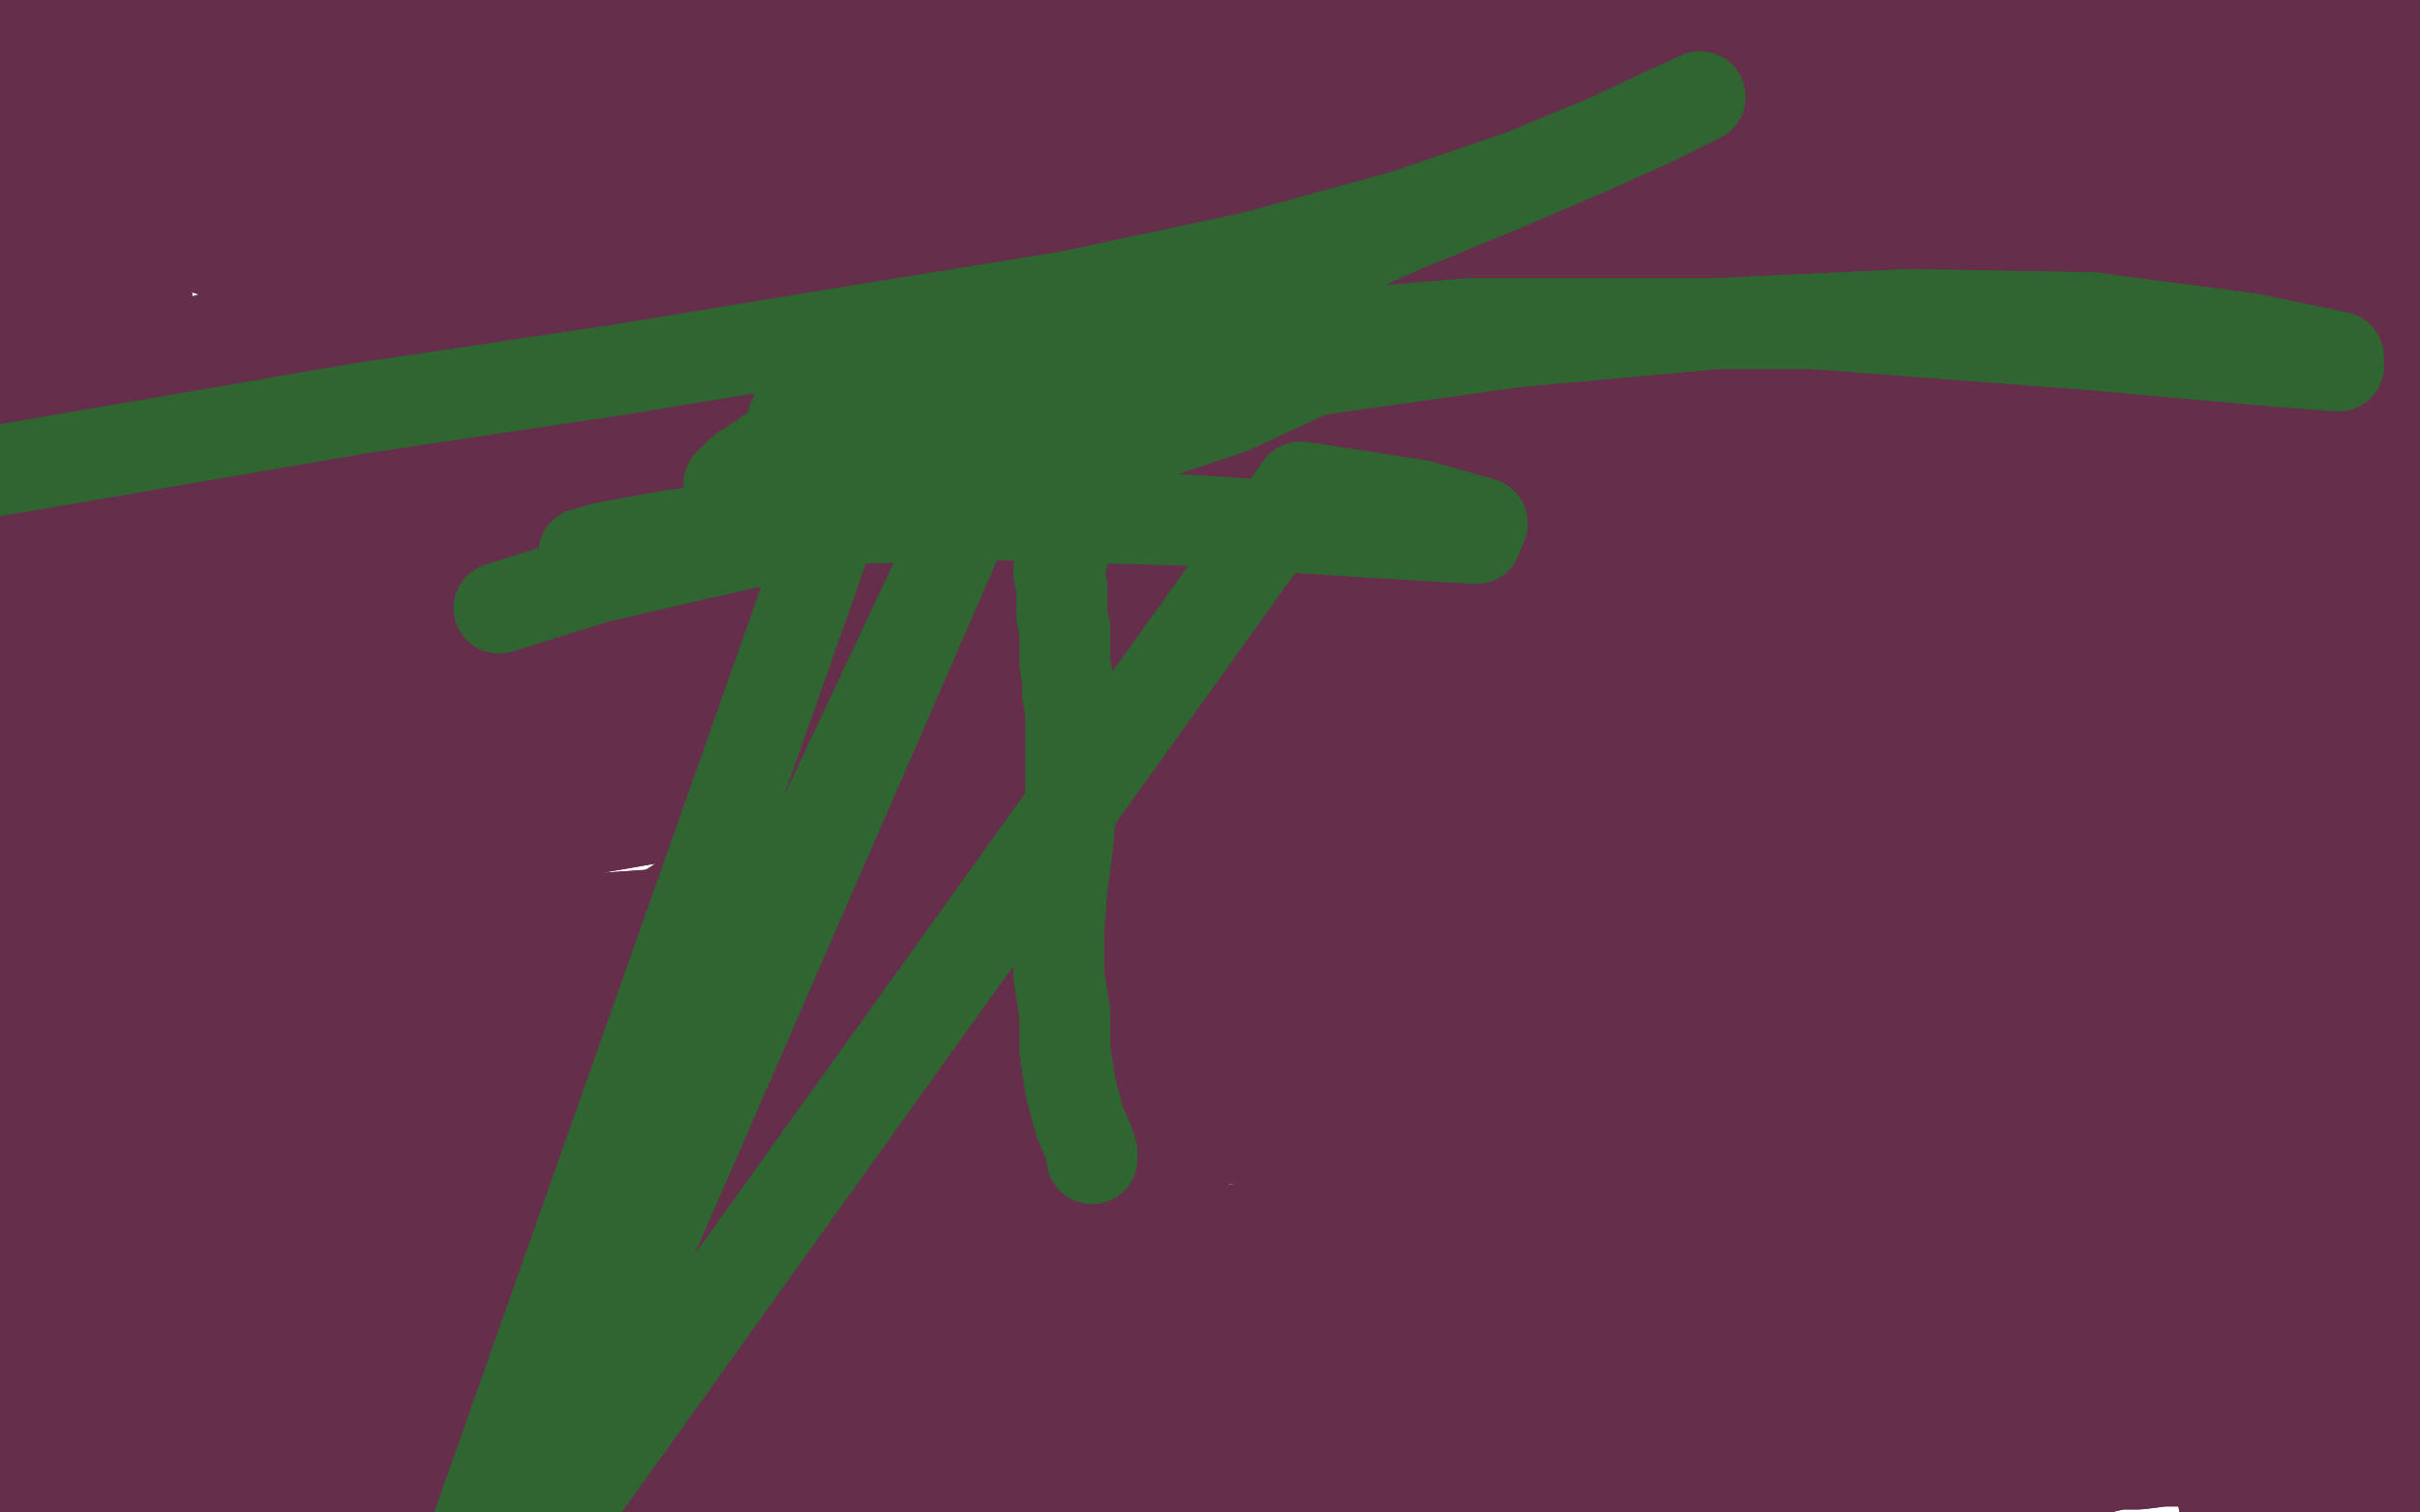 <?xml version="1.0" standalone="no"?>
<!DOCTYPE svg PUBLIC "-//W3C//DTD SVG 1.1//EN"
"http://www.w3.org/Graphics/SVG/1.1/DTD/svg11.dtd">

<svg width="800" height="500" version="1.1" xmlns="http://www.w3.org/2000/svg" xmlns:xlink="http://www.w3.org/1999/xlink" style="stroke-antialiasing: false"><desc>This SVG has been created on https://colorillo.com/</desc><rect x='0' y='0' width='800' height='500' style='fill: rgb(255,255,255); stroke-width:0' /><polyline points="89,213 89,208 89,208 89,193 89,193 89,176 89,176 88,165 88,165 87,163 87,163 85,179 85,179 83,221 81,283 81,350 81,409 81,452 81,475 78,477 74,449 70,389 68,310 68,234 70,180 70,150 70,142 69,161 65,209 62,266 62,318 65,355 68,378 72,386 73,375 72,339 68,282 60,216 54,153 49,103 46,72 44,61 43,76 42,122 40,190 43,258 49,311 55,343 62,357 65,358 63,347 54,329 41,309 25,292 8,275 -6,254 -16,230 -19,203 -18,177 -14,157 -8,146 -1,146 4,161 9,192 13,235 15,280 17,322 21,353 25,371 27,378 26,374 24,357 19,330 13,298 5,267 -2,241 -8,221 -12,208 -15,202 -15,204 -12,215 -6,236 3,264 13,297 20,333 27,367 33,392 37,407 39,411 37,400 34,366 33,308 34,238 37,170 42,114 45,77 47,61 48,67 46,101 38,156 29,223 24,289 21,348 23,394 26,421 29,432 29,424 29,390 29,338 29,280 27,230 25,191 24,169 23,161 21,169 17,197 13,241 11,292 10,342 12,388 16,421 20,441 24,450 26,451 27,449 27,442 29,425 31,398 32,370 31,349 28,338 26,336 24,342 21,362 18,391 15,423 14,450 16,468 18,476 19,478 19,474 20,459 22,432 24,399 26,370 25,350 23,339 22,336 21,338 21,351 21,375 22,404 25,433 29,457 33,473 37,481 40,484 42,481 41,468 40,440 38,405 35,372 30,346 26,331 22,325 18,329 13,344 9,370 7,404 8,437 11,466 17,487 22,499 26,504 28,504 28,500 26,490 20,474 13,454 4,436 -5,423 -13,416 -18,415 -21,417 -20,426 -17,441 -12,463 -6,484 2,501 9,513 14,519 17,520 19,519 20,512 22,494 24,465 27,432 29,403 31,381 33,369 33,366 33,370 33,388 31,417 31,450 32,479 35,500 41,512 49,515 62,504 80,473 98,427 112,375 121,329 122,294 118,273 111,265 100,273 84,301 66,346 52,398 46,445 45,481 50,502 56,508 67,499 81,470 95,424 106,370 112,319 112,282 108,262 102,260 91,280 79,319 69,364 65,405 67,435 70,455 76,464 81,466 84,463 84,453 83,431 81,391 80,341 78,292 75,256 72,238 69,241 66,269 61,323 58,388 59,448 62,495 66,525 69,539 70,539 70,522 69,488 67,446 63,403 59,370 55,347 53,338 54,338 57,349 63,372 70,399 78,427 85,451 91,466 94,472 95,472 95,461 93,435 90,398 86,359 83,323 82,295 82,279 83,274 86,285 89,315 92,358 94,405 99,447 105,479 111,498 117,504 120,497 122,469 124,424 128,366 130,306 129,252 125,212 120,188 115,180 109,193 105,230 101,285 100,347 104,403 110,449 117,479 125,493 130,491 134,466 139,412 145,338 150,258 154,189 155,141 154,114 151,109 145,129 135,177 128,242 125,310 128,371 137,414 148,437 155,440 162,418 170,364 180,289 189,211 193,147 190,101 183,77 171,79 149,117 117,196 87,299 71,400 66,481 67,537 72,567 78,572 88,543 104,480 124,399 143,322 156,264 162,226 162,210 158,216 145,255 126,321 109,398 100,466 99,517 104,546 109,554 116,542 124,509 130,467 131,425 128,392 122,374 115,372 108,390 98,435 90,497 85,551 83,584 85,605 90,615 101,606 114,584 123,542 126,481 125,412 124,345 121,290 117,253 112,238 108,242 105,267 102,312 101,366 104,423 110,476 121,518 134,545 146,556 158,548 178,514 215,442 239,396" style="fill: none; stroke: #652f4b; stroke-width: 30; stroke-linejoin: round; stroke-linecap: round; stroke-antialiasing: false; stroke-antialias: 0; opacity: 1.0"/>
<polyline points="195,370 250,360 250,360 372,340 372,340 479,323 479,323 527,314 527,314 525,307 525,307 472,298 472,298 339,294 339,294 178,305 44,332 -43,353 -50,361 -50,360 -50,345 43,309 199,264 340,229 421,211 456,204 471,202 445,204 366,215" style="fill: none; stroke: #652f4b; stroke-width: 30; stroke-linejoin: round; stroke-linecap: round; stroke-antialiasing: false; stroke-antialias: 0; opacity: 1.0"/>
<polyline points="132,285 270,261 432,234 564,211 653,200 700,197 724,196 718,197" style="fill: none; stroke: #652f4b; stroke-width: 30; stroke-linejoin: round; stroke-linecap: round; stroke-antialiasing: false; stroke-antialias: 0; opacity: 1.0"/>
<polyline points="366,215 265,232 177,254 115,276 77,292 60,300 71,298 132,285" style="fill: none; stroke: #652f4b; stroke-width: 30; stroke-linejoin: round; stroke-linecap: round; stroke-antialiasing: false; stroke-antialias: 0; opacity: 1.0"/>
<polyline points="718,197 655,198 535,199 387,206 271,218 207,228 168,236 149,240 150,239 177,233 232,220 297,202 352,180 390,159 412,139" style="fill: none; stroke: #652f4b; stroke-width: 30; stroke-linejoin: round; stroke-linecap: round; stroke-antialiasing: false; stroke-antialias: 0; opacity: 1.0"/>
<polyline points="84,131 17,156 -32,181 -50,200 -50,212 -50,214 3,202 144,169" style="fill: none; stroke: #652f4b; stroke-width: 30; stroke-linejoin: round; stroke-linecap: round; stroke-antialiasing: false; stroke-antialias: 0; opacity: 1.0"/>
<polyline points="412,139 420,122 412,107 385,96 335,91 259,96 169,110 84,131" style="fill: none; stroke: #652f4b; stroke-width: 30; stroke-linejoin: round; stroke-linecap: round; stroke-antialiasing: false; stroke-antialias: 0; opacity: 1.0"/>
<polyline points="144,169 315,132 450,104 537,88 577,83 593,84 572,91 486,102 342,115 201,132 109,149 57,160 25,167 9,168 13,163 52,153 155,140 298,130 406,126 473,126 524,129 549,132 554,135 530,137 480,134 402,123 303,109 220,101 169,100 141,101 129,102 131,102 162,105 237,117 329,132 398,144 443,152 469,157 480,158 474,156 446,149 385,134 291,115 191,104 124,105 88,109 70,112 69,112 87,113 137,116" style="fill: none; stroke: #652f4b; stroke-width: 30; stroke-linejoin: round; stroke-linecap: round; stroke-antialiasing: false; stroke-antialias: 0; opacity: 1.0"/>
<polyline points="331,101 271,98 205,99 149,105 109,113 85,122 76,129 78,135 87,144 98,152 108,157 110,161 106,162 94,164 74,165" style="fill: none; stroke: #652f4b; stroke-width: 30; stroke-linejoin: round; stroke-linecap: round; stroke-antialiasing: false; stroke-antialias: 0; opacity: 1.0"/>
<polyline points="137,116 215,119 288,119 335,117 363,112 373,108 366,105 331,101" style="fill: none; stroke: #652f4b; stroke-width: 30; stroke-linejoin: round; stroke-linecap: round; stroke-antialiasing: false; stroke-antialias: 0; opacity: 1.0"/>
<polyline points="74,165 44,163 11,161 -15,161 -32,163 -38,163 -37,162 -27,158 -7,154 20,149 48,146 67,144 76,142 76,141 72,140 65,139 58,138 52,137 47,137 44,137 43,138 42,139 43,140 45,141 47,144 50,147 51,151 51,154 51,156 50,157 49,159 48,160 47,161 46,161 46,162 46,163 44,163 44,164 42,165 41,165 40,166 39,167 37,168 37,169 36,171 36,172 35,173 33,176 31,178 27,183" style="fill: none; stroke: #652f4b; stroke-width: 30; stroke-linejoin: round; stroke-linecap: round; stroke-antialiasing: false; stroke-antialias: 0; opacity: 1.0"/>
<polyline points="195,370 250,360 250,360 372,340 372,340 479,323 479,323 527,314 527,314 525,307 525,307 472,298 472,298 339,294 178,305 44,332 -43,353 -50,361 -50,360 -50,345 43,309 199,264 340,229 421,211 456,204 471,202 445,204 366,215 265,232 177,254 115,276 77,292 60,300 71,298 132,285 270,261 432,234 564,211 653,200 700,197 724,196 718,197 655,198 535,199 387,206 271,218 207,228 168,236 149,240 150,239 177,233 232,220 297,202 352,180 390,159 412,139 420,122 412,107 385,96 335,91 259,96 169,110 84,131 17,156 -32,181 -50,200 -50,212 -50,214 3,202 144,169 315,132 450,104 537,88 577,83 593,84 572,91 486,102 342,115 201,132 109,149 57,160 25,167 9,168 13,163 52,153 155,140 298,130 406,126 473,126 524,129 549,132 554,135 530,137 480,134 402,123 303,109 220,101 169,100 141,101 129,102 131,102 162,105 237,117 329,132 398,144 443,152 469,157 480,158 474,156 446,149 385,134 291,115 191,104 124,105 88,109 70,112 69,112 87,113 137,116 215,119 288,119 335,117 363,112 373,108 366,105 331,101 271,98 205,99 149,105 109,113 85,122 76,129 78,135 87,144 98,152 108,157 110,161 106,162 94,164 74,165 44,163 11,161 -15,161 -32,163 -38,163 -37,162 -27,158 -7,154 20,149 48,146 67,144 76,142 76,141 72,140 65,139 58,138 52,137 47,137 44,137 43,138 42,139 43,140 45,141 47,144 50,147 51,151 51,154 51,156 50,157 49,159 48,160 47,161 46,161 46,162 46,163 44,163 44,164 42,165 41,165 40,166 39,167 37,168 37,169 36,171 36,172 35,173 33,176 31,178 27,183 24,186" style="fill: none; stroke: #652f4b; stroke-width: 30; stroke-linejoin: round; stroke-linecap: round; stroke-antialiasing: false; stroke-antialias: 0; opacity: 1.0"/>
<polyline points="13,121 13,120 13,120 14,118 14,118 17,112 17,112 20,102 20,102 25,90 25,90 31,78 31,78 36,66 36,66 40,53 44,45 46,40 45,38 42,40 37,49 29,63 21,81 13,100 7,117 4,132 3,144 6,150 11,154 14,154 18,148 24,136 28,118 32,96 35,74 36,53 35,35 33,22 29,14 23,11 14,18 5,33 -4,54 -8,77 -10,98 -8,118 -2,135 6,148 16,156 26,159 35,156 43,150 50,141 52,130 52,117 49,101 44,85 39,68 33,53 29,40 24,29 22,22 20,15 20,9 20,5 22,3 22,4 24,9 25,16 23,29 19,43 14,55 12,60 11,59 14,51 22,37 29,22 34,10" style="fill: none; stroke: #652f4b; stroke-width: 30; stroke-linejoin: round; stroke-linecap: round; stroke-antialiasing: false; stroke-antialias: 0; opacity: 1.0"/>
<polyline points="34,10 36,1 36,-5 35,-7 31,-5 24,5 17,22 15,38 18,48 22,51 26,49 31,42 37,29 40,16 40,6 38,-1 35,-3 31,0 24,8 16,21 7,36 1,48 0,53 1,53 7,45 15,28 24,9 29,-5 31,-13 31,-16 29,-15 23,-11 16,-4 10,3 6,10 4,15 4,17 6,15 9,9 13,2 16,-3 16,-6 16,-6 14,-4 11,0 7,5 4,11 2,16 2,19 4,20 8,18 15,10 22,3 27,-1 27,-3 27,-3 24,-1" style="fill: none; stroke: #652f4b; stroke-width: 30; stroke-linejoin: round; stroke-linecap: round; stroke-antialiasing: false; stroke-antialias: 0; opacity: 1.0"/>
<polyline points="13,121 13,120 13,120 14,118 14,118 17,112 17,112 20,102 20,102 25,90 25,90 31,78 31,78 36,66 40,53 44,45 46,40 45,38 42,40 37,49 29,63 21,81 13,100 7,117 4,132 3,144 6,150 11,154 14,154 18,148 24,136 28,118 32,96 35,74 36,53 35,35 33,22 29,14 23,11 14,18 5,33 -4,54 -8,77 -10,98 -8,118 -2,135 6,148 16,156 26,159 35,156 43,150 50,141 52,130 52,117 49,101 44,85 39,68 33,53 29,40 24,29 22,22 20,15 20,9 20,5 22,3 22,4 24,9 25,16 23,29 19,43 14,55 12,60 11,59 14,51 22,37 29,22 34,10 36,1 36,-5 35,-7 31,-5 24,5 17,22 15,38 18,48 22,51 26,49 31,42 37,29 40,16 40,6 38,-1 35,-3 31,0 24,8 16,21 7,36 1,48 0,53 1,53 7,45 15,28 24,9 29,-5 31,-13 31,-16 29,-15 23,-11 16,-4 10,3 6,10 4,15 4,17 6,15 9,9 13,2 16,-3 16,-6 16,-6 14,-4 11,0 7,5 4,11 2,16 2,19 4,20 8,18 15,10 22,3 27,-1 27,-3 27,-3 24,-1 19,5 12,15 5,28 -1,40 -3,50 -1,54 0,55" style="fill: none; stroke: #652f4b; stroke-width: 30; stroke-linejoin: round; stroke-linecap: round; stroke-antialiasing: false; stroke-antialias: 0; opacity: 1.0"/>
<polyline points="567,-34 512,-46 512,-46 443,105 443,105" style="fill: none; stroke: #652f4b; stroke-width: 30; stroke-linejoin: round; stroke-linecap: round; stroke-antialiasing: false; stroke-antialias: 0; opacity: 1.0"/>
<polyline points="230,100 239,98 239,98 266,94 266,94 315,90 315,90 386,83 386,83 463,76 463,76 532,68 532,68 589,57 589,57" style="fill: none; stroke: #652f4b; stroke-width: 30; stroke-linejoin: round; stroke-linecap: round; stroke-antialiasing: false; stroke-antialias: 0; opacity: 1.0"/>
<polyline points="567,-34 512,-46 512,-46 443,105 452,-50 401,104 397,-49 354,105 372,-44 331,108" style="fill: none; stroke: #652f4b; stroke-width: 30; stroke-linejoin: round; stroke-linecap: round; stroke-antialiasing: false; stroke-antialias: 0; opacity: 1.0"/>
<circle cx="325.5" cy="188.5" r="15" style="fill: #652f4b; stroke-antialiasing: false; stroke-antialias: 0; opacity: 1.0"/>
<polyline points="578,245 601,242 601,242 615,243 615,243 622,246 622,246 620,247 620,247 614,241 614,241 609,236 609,236" style="fill: none; stroke: #652f4b; stroke-width: 30; stroke-linejoin: round; stroke-linecap: round; stroke-antialiasing: false; stroke-antialias: 0; opacity: 1.0"/>
<polyline points="717,238 713,237 713,237 700,241 700,241 691,247 691,247" style="fill: none; stroke: #652f4b; stroke-width: 30; stroke-linejoin: round; stroke-linecap: round; stroke-antialiasing: false; stroke-antialias: 0; opacity: 1.0"/>
<polyline points="682,321 685,312 685,312 689,295 689,295 691,284 691,284 691,280 691,280" style="fill: none; stroke: #652f4b; stroke-width: 30; stroke-linejoin: round; stroke-linecap: round; stroke-antialiasing: false; stroke-antialias: 0; opacity: 1.0"/>
<polyline points="649,384 643,374 643,374 624,355 624,355 602,338 602,338 593,331 593,331" style="fill: none; stroke: #652f4b; stroke-width: 30; stroke-linejoin: round; stroke-linecap: round; stroke-antialiasing: false; stroke-antialias: 0; opacity: 1.0"/>
<polyline points="625,366 625,364 625,364 627,362 627,362 627,368 627,368 627,376 627,376" style="fill: none; stroke: #652f4b; stroke-width: 30; stroke-linejoin: round; stroke-linecap: round; stroke-antialiasing: false; stroke-antialias: 0; opacity: 1.0"/>
<polyline points="588,381 600,381 600,381 625,381 625,381 645,381 645,381 649,386 649,386 645,391 645,391" style="fill: none; stroke: #652f4b; stroke-width: 30; stroke-linejoin: round; stroke-linecap: round; stroke-antialiasing: false; stroke-antialias: 0; opacity: 1.0"/>
<circle cx="618.5" cy="404.5" r="15" style="fill: #652f4b; stroke-antialiasing: false; stroke-antialias: 0; opacity: 1.0"/>
<polyline points="477,560 470,552 470,552 712,463 712,463 708,466 708,466 704,468 704,468" style="fill: none; stroke: #652f4b; stroke-width: 30; stroke-linejoin: round; stroke-linecap: round; stroke-antialiasing: false; stroke-antialias: 0; opacity: 1.0"/>
<polyline points="475,496 473,493 473,493 709,404 709,404 471,491 471,491 710,404 710,404 450,553 450,553" style="fill: none; stroke: #652f4b; stroke-width: 30; stroke-linejoin: round; stroke-linecap: round; stroke-antialiasing: false; stroke-antialias: 0; opacity: 1.0"/>
<polyline points="98,11 113,12 126,15 137,18 145,22 151,23 153,25 154,25" style="fill: none; stroke: #652f4b; stroke-width: 30; stroke-linejoin: round; stroke-linecap: round; stroke-antialiasing: false; stroke-antialias: 0; opacity: 1.0"/>
<polyline points="46,18 47,18 47,18 48,16 48,16 53,13 53,13 61,10 61,10 72,9 72,9 85,10 85,10 98,11 98,11" style="fill: none; stroke: #652f4b; stroke-width: 30; stroke-linejoin: round; stroke-linecap: round; stroke-antialiasing: false; stroke-antialias: 0; opacity: 1.0"/>
<polyline points="154,25 152,24 147,23 138,21 126,20 112,18 98,16 85,14" style="fill: none; stroke: #652f4b; stroke-width: 30; stroke-linejoin: round; stroke-linecap: round; stroke-antialiasing: false; stroke-antialias: 0; opacity: 1.0"/>
<polyline points="96,29 114,33 132,35 150,35 167,35 182,34 194,32 203,30 209,27 213,24 214,23 214,22 214,22 209,22 200,22" style="fill: none; stroke: #652f4b; stroke-width: 30; stroke-linejoin: round; stroke-linecap: round; stroke-antialiasing: false; stroke-antialias: 0; opacity: 1.0"/>
<polyline points="85,14 76,12 69,13 66,14 67,16 72,20 82,25 96,29" style="fill: none; stroke: #652f4b; stroke-width: 30; stroke-linejoin: round; stroke-linecap: round; stroke-antialiasing: false; stroke-antialias: 0; opacity: 1.0"/>
<polyline points="200,22 188,22 167,23 159,23 144,23 130,23 119,23 109,24 103,25 98,26 96,27 99,27 106,25 119,24 135,22 156,21 181,20 209,20 236,20 259,22 277,22 288,22 296,20 299,18 299,17 300,17 299,16 297,16 290,16 277,16 261,17 244,20 227,22 212,25 201,27 193,29 186,31 178,33 171,35 165,36 162,37 160,36 160,35 163,34 171,31 190,25 212,20" style="fill: none; stroke: #652f4b; stroke-width: 30; stroke-linejoin: round; stroke-linecap: round; stroke-antialiasing: false; stroke-antialias: 0; opacity: 1.0"/>
<polyline points="212,20 234,15 257,12 277,10 295,10 311,10 322,9 329,8 331,7 332,5 330,5 325,5 315,5 298,6 277,5 254,4 232,4 216,5 202,7 191,10 185,14 181,18 178,21 177,22 179,22 184,20 193,16 209,12 230,9 253,5 274,3 293,1 309,0 322,-1 331,-3 337,-4 341,-4 342,-4 340,-4 334,-3 321,-1 302,3 278,7 251,11 225,14 202,17 180,20 162,23 147,25 132,29 118,33 105,36 95,37" style="fill: none; stroke: #652f4b; stroke-width: 30; stroke-linejoin: round; stroke-linecap: round; stroke-antialiasing: false; stroke-antialias: 0; opacity: 1.0"/>
<polyline points="285,23 292,21 294,20 294,18 292,18 286,18 272,17 251,16" style="fill: none; stroke: #652f4b; stroke-width: 30; stroke-linejoin: round; stroke-linecap: round; stroke-antialiasing: false; stroke-antialias: 0; opacity: 1.0"/>
<polyline points="132,31 158,31 184,31 210,31 236,29 257,28 273,26 285,23" style="fill: none; stroke: #652f4b; stroke-width: 30; stroke-linejoin: round; stroke-linecap: round; stroke-antialiasing: false; stroke-antialias: 0; opacity: 1.0"/>
<polyline points="95,37 88,38 84,38 83,37 85,36 94,33 111,31 132,31" style="fill: none; stroke: #652f4b; stroke-width: 30; stroke-linejoin: round; stroke-linecap: round; stroke-antialiasing: false; stroke-antialias: 0; opacity: 1.0"/>
<polyline points="251,16 230,14 209,13 190,12 175,12 162,13 150,14 142,15 135,16 132,16 129,15 128,15 129,14 132,13 140,12 153,12 170,12 187,15 202,17 212,19 219,20 221,20 221,19 220,19 216,18 206,16 191,15 173,13" style="fill: none; stroke: #652f4b; stroke-width: 30; stroke-linejoin: round; stroke-linecap: round; stroke-antialiasing: false; stroke-antialias: 0; opacity: 1.0"/>
<polyline points="173,13 153,10 136,9 122,9 111,9 106,9 104,10 104,10 105,11 111,12 124,16 141,19 157,22 169,24 178,26 181,27 175,27 157,26 131,25 102,23 76,22 59,22 49,23 44,26 44,29 50,37 65,46 86,55 110,63 134,68 156,72 174,74 186,74 191,72 189,68 176,59 151,50 114,38 71,29 31,22 1,18 -17,18 -24,22 -17,30 4,44 35,60 72,76 111,90 149,104 180,115 202,121 214,122 217,117 211,105 194,89 168,70 137,51 107,37 80,27 61,23 50,25 46,32 50,47 65,68 89,91 116,116 144,140 170,162 190,180 203,193 206,200 201,198 186,187 167,173 148,157 130,144 117,135 108,132 102,133 98,134 96,135 94,136 93,135 92,134 91,131 89,127 88,123 87,119 87,115 88,111 89,108 91,105 95,105 110,108 136,118 168,135 202,156 232,176 255,193 268,203 273,206 267,198 247,177 214,148 176,118 141,92 113,75 93,67 81,68 78,78 85,100 105,128 134,157 167,184 197,204 219,215 231,219 232,211 221,191 197,162 162,128 119,96 76,70 41,53 18,48 7,50 11,64 27,88 53,115 80,139 102,156 118,163 127,164 130,157 128,143 121,124 108,106 91,92 70,83 50,77 33,76 22,77 16,80 14,85 16,94 29,111 55,131" style="fill: none; stroke: #652f4b; stroke-width: 30; stroke-linejoin: round; stroke-linecap: round; stroke-antialiasing: false; stroke-antialias: 0; opacity: 1.0"/>
<polyline points="55,131 90,152 127,171 160,187 181,193 190,191 186,175 166,146" style="fill: none; stroke: #652f4b; stroke-width: 30; stroke-linejoin: round; stroke-linecap: round; stroke-antialiasing: false; stroke-antialias: 0; opacity: 1.0"/>
<polyline points="16,38 -9,29 -9,29 170,429 170,429 -18,27 -18,27 169,430 169,430" style="fill: none; stroke: #652f4b; stroke-width: 30; stroke-linejoin: round; stroke-linecap: round; stroke-antialiasing: false; stroke-antialias: 0; opacity: 1.0"/>
<polyline points="175,49 176,49 176,49 177,49 177,49 179,48 179,48 182,48 182,48 186,46 186,46 190,44 190,44 193,42 193,42 199,39 206,38 218,39 236,42 254,46 272,50 290,52 305,53 316,53 325,52 330,50 334,46 337,42 338,38 338,36 337,35 329,36 309,38 279,42 246,47 217,51 197,55 186,59 182,61 189,62 204,61 226,57 247,55 266,52 281,50 294,47 307,44 317,40 324,38 329,36 330,35 316,36 295,37 268,38 242,40" style="fill: none; stroke: #652f4b; stroke-width: 30; stroke-linejoin: round; stroke-linecap: round; stroke-antialiasing: false; stroke-antialias: 0; opacity: 1.0"/>
<polyline points="242,40 219,41 204,42 197,42 201,44 217,46 244,48 271,48 293,50 305,50 311,51 298,53 271,56 237,59 205,62 183,65 173,69 176,74 196,79 229,84 266,87 299,89 322,90 335,89 340,86 337,83 323,79 298,73 266,68 232,65 202,63 182,63 172,64 175,65 195,66 227,68 260,70 290,73 312,72 327,67 334,61 336,55 335,52 328,50 316,47 301,46 290,47 283,50 283,53 288,56 299,56 314,53 329,49 339,44 344,39 347,35 348,31 348,29 347,28 346,27 344,27 342,26 341,26 340,25 339,25 338,25 339,25 344,25 353,25 363,25 372,25 377,25 379,25 378,26 368,27 352,29 331,33 312,38 298,45 291,53 293,65 305,79 326,93 350,106 370,118 383,125 391,128 393,128 391,125 384,117 372,107 357,98 342,90 329,85 319,81 314,80 313,80 318,83 331,88 348,93 365,99 380,103 391,105 399,106 403,106 405,104 406,100 406,94 408,85 411,74 412,70 414,62 414,60 411,60 404,64 389,70 370,73 353,73 337,70 324,67 314,64 310,62 314,61 329,60 350,61 373,63 394,66 410,68 421,69 427,68 430,66 427,64 415,60 394,56 368,52 342,48 320,46 304,46 297,48 298,51 310,57 332,61 359,64 383,66 399,70 406,74" style="fill: none; stroke: #652f4b; stroke-width: 30; stroke-linejoin: round; stroke-linecap: round; stroke-antialiasing: false; stroke-antialias: 0; opacity: 1.0"/>
<polyline points="406,74 407,76 399,77 380,81 353,87 324,93 298,102 278,111 266,122 264,135 273,148 293,161 318,171 342,178 358,183 366,185 369,185 365,184 351,181 331,178 307,176 286,175 270,176 262,179 264,184 277,188 300,193 322,195 339,197 350,197 354,195 348,194 329,191 301,189 272,185 247,183 232,180 228,180 238,178 266,174 303,171 337,168 361,165 376,164 383,161 383,159 373,157 352,157 323,157 296,160 276,164 267,169 270,176 285,185 307,193 335,195 364,191 387,183 403,172 411,163 413,157 412,154 407,154 393,156 362,163 324,173 288,182 260,187 245,190 238,191 244,189 269,185 308,180 353,176 393,176 421,177 435,180 433,184 416,193 390,204 364,213 344,217 333,219 329,220 332,219 346,215 375,206 414,197 452,193 483,193 504,193 516,193 519,195 510,198 488,204 461,210 439,215 426,217 421,217 429,213 456,205 500,195 543,189 571,188 585,189 590,191 584,196 570,204 551,213 532,221 517,224 510,226 512,225 525,219 548,210 581,198 614,188 638,181 650,175 654,171 648,169 627,168 595,169 555,174 516,179 484,184 461,187 450,189 447,191 454,188 477,179 509,167 535,159 550,157 556,158 555,160 546,162 525,164 496,165 463,167 417,174 408,176 397,180 401,185 421,188 454,188 495,185 529,180 549,177 558,175 560,174 553,176 527,178 488,183 449,188 419,193 401,198 394,203 398,206 415,204 453,195 501,184 540,177 564,172 576,169 581,166 583,163 577,161 554,158 517,154 473,150 434,150 407,154 394,158 396,167 415,176 448,183 496,184 543,182 577,180 599,175 610,167" style="fill: none; stroke: #652f4b; stroke-width: 30; stroke-linejoin: round; stroke-linecap: round; stroke-antialiasing: false; stroke-antialias: 0; opacity: 1.0"/>
<polyline points="610,167 611,152 601,133 580,110 545,85 504,60 466,38 436,22 419,13 413,10 423,13 450,21 487,35 527,53 566,74 601,94 627,109 644,119 650,122 642,116 620,102 588,83 550,64 509,46 471,33 439,23 418,18 406,16 402,18" style="fill: none; stroke: #652f4b; stroke-width: 30; stroke-linejoin: round; stroke-linecap: round; stroke-antialiasing: false; stroke-antialias: 0; opacity: 1.0"/>
<polyline points="402,18 408,21 427,26 456,33 489,40 524,46 556,50 584,51 607,51 622,48 632,44 639,42 644,40 646,40 647,40 647,40 647,41 647,42 646,44 638,43 624,39 606,33 584,25 562,16 538,10 512,5 487,4 463,5 441,7 420,9 400,11 384,12 372,13 365,14 360,16 358,18 359,18 363,18 371,20 384,21 398,22 411,21 425,19 440,17 456,15 472,14 489,12 506,10 525,9 545,7 567,6 588,5 609,5 628,5 644,5 659,5 670,5 679,7 685,7 689,7 689,7 689,8 687,9 682,10 670,14 652,18 630,21 607,23 584,24 560,25 538,26 516,27 495,28 475,30 458,32 447,34 439,36 437,37 436,38 437,38 441,37 450,36 463,35 479,35 496,35 512,35 529,34 547,33 566,33 585,32 605,31 624,30 640,29 654,28 668,27 681,26 691,25 698,25 704,25 707,24 708,24 707,24 701,25 685,31 662,40 638,46 616,50 596,53 578,55 561,57 543,59 523,62 504,64 486,65 471,66 461,66 454,66 450,67 448,67 452,68 463,68 482,69 505,68 529,67 554,64 578,60 599,56 621,51 642,47 662,43 679,40 694,37 706,35 716,31 724,28 729,25 733,22 737,20 742,17 747,14 753,12 758,12 760,12 761,12 761,13 759,16 752,20 743,23 733,23 724,23 717,21 711,19 708,16 712,12 725,7 740,2 751,0 758,-1 760,0 761,1 760,2 756,4 747,7 733,9 722,10 715,11 712,12 716,14 729,16 746,17 763,16 776,14 786,12 790,9 791,7 785,5 765,5 735,5 703,7 678,11 664,17 660,23 668,27 691,31 726,32 760,30 783,27 796,24 802,21 804,18 802,17 789,16 765,15 737,15 712,15 692,16" style="fill: none; stroke: #652f4b; stroke-width: 30; stroke-linejoin: round; stroke-linecap: round; stroke-antialiasing: false; stroke-antialias: 0; opacity: 1.0"/>
<polyline points="175,49 176,49 176,49 177,49 177,49 179,48 179,48 182,48 182,48 186,46 186,46 190,44 190,44 193,42 199,39 206,38 218,39 236,42 254,46 272,50 290,52 305,53 316,53 325,52 330,50 334,46 337,42 338,38 338,36 337,35 329,36 309,38 279,42 246,47 217,51 197,55 186,59 182,61 189,62 204,61 226,57 247,55 266,52 281,50 294,47 307,44 317,40 324,38 329,36 330,35 316,36 295,37 268,38 242,40 219,41 204,42 197,42 201,44 217,46 244,48 271,48 293,50 305,50 311,51 298,53 271,56 237,59 205,62 183,65 173,69 176,74 196,79 229,84 266,87 299,89 322,90 335,89 340,86 337,83 323,79 298,73 266,68 232,65 202,63 182,63 172,64 175,65 195,66 227,68 260,70 290,73 312,72 327,67 334,61 336,55 335,52 328,50 316,47 301,46 290,47 283,50 283,53 288,56 299,56 314,53 329,49 339,44 344,39 347,35 348,31 348,29 347,28 346,27 344,27 342,26 341,26 340,25 339,25 338,25 339,25 344,25 353,25 363,25 372,25 377,25 379,25 378,26 368,27 352,29 331,33 312,38 298,45 291,53 293,65 305,79 326,93 350,106 370,118 383,125 391,128 393,128 391,125 384,117 372,107 357,98 342,90 329,85 319,81 314,80 313,80 318,83 331,88 348,93 365,99 380,103 391,105 399,106 403,106 405,104 406,100 406,94 408,85 411,74 412,70 414,62 414,60 411,60 404,64 389,70 370,73 353,73 337,70 324,67 314,64 310,62 314,61 329,60 350,61 373,63 394,66 410,68 421,69 427,68 430,66 427,64 415,60 394,56 368,52 342,48 320,46 304,46 297,48 298,51 310,57 332,61 359,64 383,66 399,70 406,74 407,76 399,77 380,81 353,87 324,93 298,102 278,111 266,122 264,135 273,148 293,161 318,171 342,178 358,183 366,185 369,185 365,184 351,181 331,178 307,176 286,175 270,176 262,179 264,184 277,188 300,193 322,195 339,197 350,197 354,195 348,194 329,191 301,189 272,185 247,183 232,180 228,180 238,178 266,174 303,171 337,168 361,165 376,164 383,161 383,159 373,157 352,157 323,157 296,160 276,164 267,169 270,176 285,185 307,193 335,195 364,191 387,183 403,172 411,163 413,157 412,154 407,154 393,156 362,163 324,173 288,182 260,187 245,190 238,191 244,189 269,185 308,180 353,176 393,176 421,177 435,180 433,184 416,193 390,204 364,213 344,217 333,219 329,220 332,219 346,215 375,206 414,197 452,193 483,193 504,193 516,193 519,195 510,198 488,204 461,210 439,215 426,217 421,217 429,213 456,205 500,195 543,189 571,188 585,189 590,191 584,196 570,204 551,213 532,221 517,224 510,226 512,225 525,219 548,210 581,198 614,188 638,181 650,175 654,171 648,169 627,168 595,169 555,174 516,179 484,184 461,187 450,189 447,191 454,188 477,179 509,167 535,159 550,157 556,158 555,160 546,162 525,164 496,165 463,167 417,174 408,176 397,180 401,185 421,188 454,188 495,185 529,180 549,177 558,175 560,174 553,176 527,178 488,183 449,188 419,193 401,198 394,203 398,206 415,204 453,195 501,184 540,177 564,172 576,169 581,166 583,163 577,161 554,158 517,154 473,150 434,150 407,154 394,158 396,167 415,176 448,183 496,184 543,182 577,180 599,175 610,167 611,152 601,133 580,110 545,85 504,60 466,38 436,22 419,13 413,10 423,13 450,21 487,35 527,53 566,74 601,94 627,109 644,119 650,122 642,116 620,102 588,83 550,64 509,46 471,33 439,23 418,18 406,16 402,18 408,21 427,26 456,33 489,40 524,46 556,50 584,51 607,51 622,48 632,44 639,42 644,40 646,40 647,40 647,40 647,41 647,42 646,44 638,43 624,39 606,33 584,25 562,16 538,10 512,5 487,4 463,5 441,7 420,9 400,11 384,12 372,13 365,14 360,16 358,18 359,18 363,18 371,20 384,21 398,22 411,21 425,19 440,17 456,15 472,14 489,12 506,10 525,9 545,7 567,6 588,5 609,5 628,5 644,5 659,5 670,5 679,7 685,7 689,7 689,7 689,8 687,9 682,10 670,14 652,18 630,21 607,23 584,24 560,25 538,26 516,27 495,28 475,30 458,32 447,34 439,36 437,37 436,38 437,38 441,37 450,36 463,35 479,35 496,35 512,35 529,34 547,33 566,33 585,32 605,31 624,30 640,29 654,28 668,27 681,26 691,25 698,25 704,25 707,24 708,24 707,24 701,25 685,31 662,40 638,46 616,50 596,53 578,55 561,57 543,59 523,62 504,64 486,65 471,66 461,66 454,66 450,67 448,67 452,68 463,68 482,69 505,68 529,67 554,64 578,60 599,56 621,51 642,47 662,43 679,40 694,37 706,35 716,31 724,28 729,25 733,22 737,20 742,17 747,14 753,12 758,12 760,12 761,12 761,13 759,16 752,20 743,23 733,23 724,23 717,21 711,19 708,16 712,12 725,7 740,2 751,0 758,-1 760,0 761,1 760,2 756,4 747,7 733,9 722,10 715,11 712,12 716,14 729,16 746,17 763,16 776,14 786,12 790,9 791,7 785,5 765,5 735,5 703,7 678,11 664,17 660,23 668,27 691,31 726,32 760,30 783,27 796,24 802,21 804,18 802,17 789,16 765,15 737,15 712,15 692,16 679,18 672,21 674,25 687,28 713,32 730,35" style="fill: none; stroke: #652f4b; stroke-width: 30; stroke-linejoin: round; stroke-linecap: round; stroke-antialiasing: false; stroke-antialias: 0; opacity: 1.0"/>
<polyline points="641,53 637,55 636,55 640,54 655,52 679,49 704,45 724,41" style="fill: none; stroke: #652f4b; stroke-width: 30; stroke-linejoin: round; stroke-linecap: round; stroke-antialiasing: false; stroke-antialias: 0; opacity: 1.0"/>
<polyline points="712,31 711,32 711,32 706,35 706,35 694,40 694,40 679,44 679,44 663,48 663,48 650,51 650,51 641,53 641,53" style="fill: none; stroke: #652f4b; stroke-width: 30; stroke-linejoin: round; stroke-linecap: round; stroke-antialiasing: false; stroke-antialias: 0; opacity: 1.0"/>
<polyline points="724,41 738,38 745,38 746,38 739,40 720,44 691,48 659,53 629,58 607,62 594,65 589,68 592,72 608,76 638,80 677,83 717,83 751,82 774,79 789,75 789,74 779,70 752,66 714,62 670,61 628,61 593,64 569,68 557,72 554,76 560,81 579,85 610,88 648,87 689,81 725,71 752,59 769,47 774,37 769,30 753,26 728,27 698,34" style="fill: none; stroke: #652f4b; stroke-width: 30; stroke-linejoin: round; stroke-linecap: round; stroke-antialiasing: false; stroke-antialias: 0; opacity: 1.0"/>
<polyline points="698,34 668,46 644,59 627,72 620,81 620,87 633,90 665,91 704,87 740,79 769,68 787,56 797,44 800,37 798,31 792,28 786,27 780,27 775,29 773,32 773,34 775,36" style="fill: none; stroke: #652f4b; stroke-width: 30; stroke-linejoin: round; stroke-linecap: round; stroke-antialiasing: false; stroke-antialias: 0; opacity: 1.0"/>
<polyline points="819,10 817,9 815,9 814,9 814,10 812,11 812,12 810,14" style="fill: none; stroke: #652f4b; stroke-width: 30; stroke-linejoin: round; stroke-linecap: round; stroke-antialiasing: false; stroke-antialias: 0; opacity: 1.0"/>
<polyline points="775,36 780,37 789,37 802,32 814,25 819,18 820,12 819,10" style="fill: none; stroke: #652f4b; stroke-width: 30; stroke-linejoin: round; stroke-linecap: round; stroke-antialiasing: false; stroke-antialias: 0; opacity: 1.0"/>
<polyline points="810,14 808,17 806,20 802,23 801,24 795,27 786,32 773,39 761,46 749,52 739,57 731,61 724,63 718,66 714,67" style="fill: none; stroke: #652f4b; stroke-width: 30; stroke-linejoin: round; stroke-linecap: round; stroke-antialiasing: false; stroke-antialias: 0; opacity: 1.0"/>
<polyline points="712,31 711,32 711,32 706,35 706,35 694,40 694,40 679,44 679,44 663,48 663,48 650,51 650,51 641,53 637,55 636,55 640,54 655,52 679,49 704,45 724,41 738,38 745,38 746,38 739,40 720,44 691,48 659,53 629,58 607,62 594,65 589,68 592,72 608,76 638,80 677,83 717,83 751,82 774,79 789,75 789,74 779,70 752,66 714,62 670,61 628,61 593,64 569,68 557,72 554,76 560,81 579,85 610,88 648,87 689,81 725,71 752,59 769,47 774,37 769,30 753,26 728,27 698,34 668,46 644,59 627,72 620,81 620,87 633,90 665,91 704,87 740,79 769,68 787,56 797,44 800,37 798,31 792,28 786,27 780,27 775,29 773,32 773,34 775,36 780,37 789,37 802,32 814,25 819,18 820,12 819,10 817,9 815,9 814,9 814,10 812,11 812,12 810,14 808,17 806,20 802,23 801,24 795,27 786,32 773,39 761,46 749,52 739,57 731,61 724,63 718,66 714,67 710,68 704,70 689,71 663,73 647,74" style="fill: none; stroke: #652f4b; stroke-width: 30; stroke-linejoin: round; stroke-linecap: round; stroke-antialiasing: false; stroke-antialias: 0; opacity: 1.0"/>
<polyline points="773,215 775,221 776,221 779,214 783,196 787,169 792,139 797,109" style="fill: none; stroke: #652f4b; stroke-width: 30; stroke-linejoin: round; stroke-linecap: round; stroke-antialiasing: false; stroke-antialias: 0; opacity: 1.0"/>
<polyline points="763,99 763,108 763,108 764,143 764,143 765,169 765,169 767,190 767,190 769,206 769,206 773,215 773,215" style="fill: none; stroke: #652f4b; stroke-width: 30; stroke-linejoin: round; stroke-linecap: round; stroke-antialiasing: false; stroke-antialias: 0; opacity: 1.0"/>
<polyline points="797,109 801,85 804,68 806,59 808,57 811,61 817,74 823,100 828,135 831,173 831,212 828,247 825,275 821,293 815,301 811,302 807,292 803,267 802,232 801,191 800,150 799,130 795,82 792,61 788,50 785,46 783,49 781,61 781,87 782,120 784,159 785,200 787,238 788,271 790,297 791,316 792,325 792,329 792,329 790,323 786,307 779,282 773,251 767,215 763,178 760,141 757,104 756,68 756,40 756,21 755,11 755,9 756,15 758,35 760,70 760,116 759,169 756,223 754,273 754,316 756,351 758,375 761,388 763,392 764,392 763,382 761,361 758,331 755,289 752,239 750,184 748,133 747,92 743,65 739,50 735,42 733,41 730,50 728,73 728,109 730,155 729,207 727,260 726,311 727,357 731,396 736,426 743,448 752,465 760,478 765,484 769,487 771,485 771,476 772,456 771,429 768,400 765,368 763,334 762,304 761,280 761,266 760,260 758,265 758,282 759,310 761,345 765,381 769,417 771,450 774,478 777,498 780,509 784,513 785,513 785,509 784,496 782,470 778,437 774,401 770,367 766,336 763,313 760,297 757,288 755,285" style="fill: none; stroke: #652f4b; stroke-width: 30; stroke-linejoin: round; stroke-linecap: round; stroke-antialiasing: false; stroke-antialias: 0; opacity: 1.0"/>
<polyline points="756,440 757,457 759,467 761,471 763,472 764,468 768,456 773,429" style="fill: none; stroke: #652f4b; stroke-width: 30; stroke-linejoin: round; stroke-linecap: round; stroke-antialiasing: false; stroke-antialias: 0; opacity: 1.0"/>
<polyline points="755,285 754,286 755,296 756,319 756,351 756,383 756,414 756,440" style="fill: none; stroke: #652f4b; stroke-width: 30; stroke-linejoin: round; stroke-linecap: round; stroke-antialiasing: false; stroke-antialias: 0; opacity: 1.0"/>
<polyline points="773,429 779,394 784,358 787,325 788,300 786,282 783,273 780,269 777,275 771,298 763,332 756,372 747,412 741,449 736,478 735,496 737,505 740,507 745,503 752,491 760,469" style="fill: none; stroke: #652f4b; stroke-width: 30; stroke-linejoin: round; stroke-linecap: round; stroke-antialiasing: false; stroke-antialias: 0; opacity: 1.0"/>
<polyline points="770,262 764,262 760,273 759,298 760,332 761,371 761,404 763,429" style="fill: none; stroke: #652f4b; stroke-width: 30; stroke-linejoin: round; stroke-linecap: round; stroke-antialiasing: false; stroke-antialias: 0; opacity: 1.0"/>
<polyline points="760,469 768,439 776,399 782,353 785,313 784,285 778,269 770,262" style="fill: none; stroke: #652f4b; stroke-width: 30; stroke-linejoin: round; stroke-linecap: round; stroke-antialiasing: false; stroke-antialias: 0; opacity: 1.0"/>
<polyline points="763,429 765,444 767,451 769,452 773,445 780,426 790,396 798,369 803,351 806,343 804,347 796,367 784,398 771,431 760,458" style="fill: none; stroke: #652f4b; stroke-width: 30; stroke-linejoin: round; stroke-linecap: round; stroke-antialiasing: false; stroke-antialias: 0; opacity: 1.0"/>
<polyline points="760,458 755,474 753,481 755,483 761,477 771,464 781,447 788,429 792,412 793,396 792,381 789,371 785,368 778,377 770,399 762,430 756,461 754,483 755,496 757,503 759,504 761,502 766,493 773,472 779,444 784,415 787,394 786,383 784,381 780,390 776,411 773,438 770,466 768,491 767,510 769,522 771,527 774,526 782,519 793,502 802,482 810,461 814,442 815,428 813,421 809,419 803,423 797,434 793,452 793,476 794,502 796,521 798,533 800,539 802,541 804,537 806,526 806,508 806,486 804,463 801,445 797,433 794,430 793,435 793,450 796,470 799,489 799,502 799,507 799,509 797,507 795,496 792,478 788,453 784,429 780,407 775,392" style="fill: none; stroke: #652f4b; stroke-width: 30; stroke-linejoin: round; stroke-linecap: round; stroke-antialiasing: false; stroke-antialias: 0; opacity: 1.0"/>
<polyline points="763,99 763,108 763,108 764,143 764,143 765,169 765,169 767,190 767,190 769,206 769,206 773,215 775,221 776,221 779,214 783,196 787,169 792,139 797,109 801,85 804,68 806,59 808,57 811,61 817,74 823,100 828,135 831,173 831,212 828,247 825,275 821,293 815,301 811,302 807,292 803,267 802,232 801,191 800,150 799,130 795,82 792,61 788,50 785,46 783,49 781,61 781,87 782,120 784,159 785,200 787,238 788,271 790,297 791,316 792,325 792,329 792,329 790,323 786,307 779,282 773,251 767,215 763,178 760,141 757,104 756,68 756,40 756,21 755,11 755,9 756,15 758,35 760,70 760,116 759,169 756,223 754,273 754,316 756,351 758,375 761,388 763,392 764,392 763,382 761,361 758,331 755,289 752,239 750,184 748,133 747,92 743,65 739,50 735,42 733,41 730,50 728,73 728,109 730,155 729,207 727,260 726,311 727,357 731,396 736,426 743,448 752,465 760,478 765,484 769,487 771,485 771,476 772,456 771,429 768,400 765,368 763,334 762,304 761,280 761,266 760,260 758,265 758,282 759,310 761,345 765,381 769,417 771,450 774,478 777,498 780,509 784,513 785,513 785,509 784,496 782,470 778,437 774,401 770,367 766,336 763,313 760,297 757,288 755,285 754,286 755,296 756,319 756,351 756,383 756,414 756,440 757,457 759,467 761,471 763,472 764,468 768,456 773,429 779,394 784,358 787,325 788,300 786,282 783,273 780,269 777,275 771,298 763,332 756,372 747,412 741,449 736,478 735,496 737,505 740,507 745,503 752,491 760,469 768,439 776,399 782,353 785,313 784,285 778,269 770,262 764,262 760,273 759,298 760,332 761,371 761,404 763,429 765,444 767,451 769,452 773,445 780,426 790,396 798,369 803,351 806,343 804,347 796,367 784,398 771,431 760,458 755,474 753,481 755,483 761,477 771,464 781,447 788,429 792,412 793,396 792,381 789,371 785,368 778,377 770,399 762,430 756,461 754,483 755,496 757,503 759,504 761,502 766,493 773,472 779,444 784,415 787,394 786,383 784,381 780,390 776,411 773,438 770,466 768,491 767,510 769,522 771,527 774,526 782,519 793,502 802,482 810,461 814,442 815,428 813,421 809,419 803,423 797,434 793,452 793,476 794,502 796,521 798,533 800,539 802,541 804,537 806,526 806,508 806,486 804,463 801,445 797,433 794,430 793,435 793,450 796,470 799,489 799,502 799,507 799,509 797,507 795,496 792,478 788,453 784,429 780,407 775,392 770,382 765,379 760,383 752,392 748,398" style="fill: none; stroke: #652f4b; stroke-width: 30; stroke-linejoin: round; stroke-linecap: round; stroke-antialiasing: false; stroke-antialias: 0; opacity: 1.0"/>
<polyline points="733,483 732,483 732,483 727,483 727,483 722,483 722,483 715,483 715,483 707,484 707,484 697,484 697,484 684,483 668,481 653,479 638,477 624,474 612,471 604,468 598,467 596,466 596,466 599,466 607,466 623,468 643,471 665,474 689,477 711,479 731,480 748,479 760,478 769,476 774,473 776,472 775,471 768,470 754,471 735,472 713,472 691,473 668,474 645,476 622,476 599,477 578,476 558,474 538,472 519,468 505,465 498,462 497,460 505,459 523,460 547,463 572,465 596,468 619,470 639,470 657,470 672,469 687,467 701,465 714,464 725,463 734,462 739,463 742,465 742,466 741,468 739,468 737,470 733,472 731,474 728,476" style="fill: none; stroke: #652f4b; stroke-width: 30; stroke-linejoin: round; stroke-linecap: round; stroke-antialiasing: false; stroke-antialias: 0; opacity: 1.0"/>
<polyline points="728,476 724,478 672,491 657,494 644,496 629,498 614,500 597,502 579,501 560,499 539,494 519,488 505,483 496,479 491,478 490,478 490,478 493,478 498,479 508,480 523,481 541,481 559,481 579,479 600,477 620,476 640,475 658,474 675,473 691,472 706,472 719,472 730,472 739,472 747,471 752,471 754,471 754,471 754,471 751,471 745,472 732,472 713,473 691,472 665,470 637,470 610,469 583,468 555,468 525,468 494,468 464,468 435,468" style="fill: none; stroke: #652f4b; stroke-width: 30; stroke-linejoin: round; stroke-linecap: round; stroke-antialiasing: false; stroke-antialias: 0; opacity: 1.0"/>
<polyline points="182,474 184,474 191,474 205,475 229,476 258,479 295,484 336,489" style="fill: none; stroke: #652f4b; stroke-width: 30; stroke-linejoin: round; stroke-linecap: round; stroke-antialiasing: false; stroke-antialias: 0; opacity: 1.0"/>
<polyline points="260,468 240,468 221,468 205,470 193,472 186,472 183,473 182,474" style="fill: none; stroke: #652f4b; stroke-width: 30; stroke-linejoin: round; stroke-linecap: round; stroke-antialiasing: false; stroke-antialias: 0; opacity: 1.0"/>
<polyline points="435,468 409,467 384,467 360,467 336,467 310,467 284,468 260,468" style="fill: none; stroke: #652f4b; stroke-width: 30; stroke-linejoin: round; stroke-linecap: round; stroke-antialiasing: false; stroke-antialias: 0; opacity: 1.0"/>
<polyline points="336,489 378,495 419,500 456,502 489,502 520,499 545,493 564,485 577,476 584,468 590,460 593,455 595,452 595,450 594,451 591,452 581,455 565,459 544,464 521,466 495,468 466,469 437,470 407,470 376,470 346,472 317,475 289,478 260,481 232,483 206,484 174,487 165,489 150,491 135,494 124,498 115,501 110,504 108,507 109,508 112,509 119,510 132,509 151,505 176,498 205,492 236,485 270,481 306,478 344,476 382,476 418,478 451,479 480,483 507,486 530,490 547,492 559,493 566,490 570,487 570,484 567,482 556,478 536,474 511,468 484,462 458,457 431,454 401,453 370,452 324,455 309,457 280,461 251,466 225,469 199,471 176,474 158,476 144,478 135,480 130,481 128,482 128,483 131,482 138,479 150,477 169,474 190,470 212,466 236,463 261,460 288,457 316,454 344,452 371,450 398,449 426,447" style="fill: none; stroke: #652f4b; stroke-width: 30; stroke-linejoin: round; stroke-linecap: round; stroke-antialiasing: false; stroke-antialias: 0; opacity: 1.0"/>
<polyline points="583,448 596,452 606,453 611,455 611,456 611,457 605,459 592,461" style="fill: none; stroke: #652f4b; stroke-width: 30; stroke-linejoin: round; stroke-linecap: round; stroke-antialiasing: false; stroke-antialias: 0; opacity: 1.0"/>
<polyline points="426,447 454,446 480,446 504,444 528,444 549,444 567,446 583,448" style="fill: none; stroke: #652f4b; stroke-width: 30; stroke-linejoin: round; stroke-linecap: round; stroke-antialiasing: false; stroke-antialias: 0; opacity: 1.0"/>
<polyline points="592,461 573,464 549,465 523,466 496,466 467,466 438,468 409,468 381,469 353,468 325,468 299,468 278,469 260,470 246,472 232,473 218,476 206,479 196,481 188,483 182,485 178,485 176,485 177,486 180,487 188,491 206,496 232,504 265,515 298,525 327,532 350,534 368,533 387,531 406,528 426,524 444,519 452,517 475,510 488,505 498,499 505,493 510,487 512,482 512,479 510,476 504,474 493,470 477,468 457,466 434,466 409,466 385,468 361,470 336,472 314,476 292,479 273,481 257,483 244,487 234,491 227,494 223,496 221,498 221,498 222,498 225,498 229,498 236,498 247,497 260,496 273,496 288,494 303,494 320,493 337,492 353,491 369,489 383,487 396,485 406,483 417,480 426,478 434,477 441,476 445,474 447,473 447,472 447,472 441,472 430,470 411,468 390,465 366,461 341,458 314,455 288,452 262,449 237,448 214,446 191,444 172,443 158,442 149,442 143,443 143,443 150,444 167,448 197,456 233,468 271,479 309,489 342,494 374,497 405,496 434,494 458,491 475,486 484,480 486,475 486,473 461,462 436,457 404,453 368,451 331,451 294,452 257,453 223,457 191,460 162,463 137,466 118,468 106,470 100,471 98,470 104,466 119,459 145,449 180,440 221,433 267,426 317,420 370,415 422,410 474,405 523,400" style="fill: none; stroke: #652f4b; stroke-width: 30; stroke-linejoin: round; stroke-linecap: round; stroke-antialiasing: false; stroke-antialias: 0; opacity: 1.0"/>
<polyline points="523,400 567,395 603,389 631,384 648,379 655,374 651,371 632,368 600,365 558,365 510,368 457,372 400,377 344,385 288,393 238,401 196,408 165,415 147,422 139,428 141,433 156,437 187,441 230,444 281,444 337,442 396,439 456,436 516,434 571,433 621,431 663,427 693,422 713,416 722,408 724,401 717,394 700,386 672,379 635,373 594,368 553,366 513,364 475,365 441,368 414,373 394,380 383,388 378,396 380,403 389,411 407,417 434,420 466,420 503,418 546,418 594,422" style="fill: none; stroke: #652f4b; stroke-width: 30; stroke-linejoin: round; stroke-linecap: round; stroke-antialiasing: false; stroke-antialias: 0; opacity: 1.0"/>
<polyline points="594,422 644,429 691,437 724,440 742,438 748,431 742,421 727,408 706,396 680,385 653,378 628,375 605,375 588,380 576,388 570,397 570,408 575,422 587,435 605,446 630,455 659,459 687,459 712,454 732,446 745,434 750,421 747,405 734,388 713,372 686,358 657,348 628,344 605,344 589,350 579,364" style="fill: none; stroke: #652f4b; stroke-width: 30; stroke-linejoin: round; stroke-linecap: round; stroke-antialiasing: false; stroke-antialias: 0; opacity: 1.0"/>
<polyline points="579,364 577,383 584,405 598,427 616,446 637,459 658,466 676,468 692,463 706,452 716,434 719,411 713,386 701,360 681,334 657,312 631,297 608,290 586,293 568,304 556,323 554,349 561,381 578,412 602,440 629,462 655,473 678,474 698,466 715,448 724,423 723,393 712,362 692,333 666,311 637,298 609,295 586,305 571,321 564,345 566,372 579,398 597,420 620,435 644,442 666,439 686,427 700,410 708,388 707,366 700,345 685,329 666,319 644,319 624,329 609,347 601,370 600,393 607,412 620,427 637,436 654,435 672,427 688,415 699,400 704,386 704,376 697,368 682,369 674,372 656,383 641,398 631,414 626,427 626,437 629,442 636,440 648,431 662,419 672,406 679,395 681,388 679,384 672,383 655,385 637,390 621,398 610,407 605,413 603,418 604,419 610,418 621,414 635,410 649,405 661,400 669,396 674,394 674,393 672,392 663,392 649,392 635,392 624,392 618,393 616,393 619,390 629,383 646,370 664,354 679,338 689,323 695,309 694,297 685,285 667,274 641,263 612,253 586,247 567,246 556,252 558,265 571,284 596,305 628,323 662,336 694,342 720,341 737,334 745,323 745,307 732,285 708,260 676,236 642,215 611,203 587,201 573,209 570,227 581,254 603,284 633,314 664,336 694,349 718,353 736,347 747,329 747,300 734,263 711,222 682,182 652,149 624,128 603,120 588,128" style="fill: none; stroke: #652f4b; stroke-width: 30; stroke-linejoin: round; stroke-linecap: round; stroke-antialiasing: false; stroke-antialias: 0; opacity: 1.0"/>
<polyline points="687,319 700,321 710,316 717,301 719,278 713,251 699,222 679,195" style="fill: none; stroke: #652f4b; stroke-width: 30; stroke-linejoin: round; stroke-linecap: round; stroke-antialiasing: false; stroke-antialias: 0; opacity: 1.0"/>
<polyline points="588,128 581,150 586,184 601,223 622,259 645,288 668,309 687,319" style="fill: none; stroke: #652f4b; stroke-width: 30; stroke-linejoin: round; stroke-linecap: round; stroke-antialiasing: false; stroke-antialias: 0; opacity: 1.0"/>
<polyline points="679,195 657,173 634,161 612,160 594,171 582,193 579,224 586,258 601,291 622,318 648,338 674,349 699,353 720,352 738,348" style="fill: none; stroke: #652f4b; stroke-width: 30; stroke-linejoin: round; stroke-linecap: round; stroke-antialiasing: false; stroke-antialias: 0; opacity: 1.0"/>
<polyline points="668,162 645,133 628,119 616,118 607,133 606,164 612,205 625,250 642,293 663,329 683,355 702,370 717,373 732,364 743,344" style="fill: none; stroke: #652f4b; stroke-width: 30; stroke-linejoin: round; stroke-linecap: round; stroke-antialiasing: false; stroke-antialias: 0; opacity: 1.0"/>
<polyline points="738,348 750,340 754,335 668,162" style="fill: none; stroke: #652f4b; stroke-width: 30; stroke-linejoin: round; stroke-linecap: round; stroke-antialiasing: false; stroke-antialias: 0; opacity: 1.0"/>
<polyline points="743,344 748,313 745,273 732,232 711,191 685,155 657,130 628,117 604,117 587,129 578,152 578,184 588,219 605,256 627,287 650,310 674,323 694,327 713,320 728,303 737,276 736,241 723,202 698,163 668,126 635,96 603,78 573,74 551,81 538,96 536,117 544,140 562,164 586,186 614,202 643,214 670,223 692,228 708,231 719,232 723,232 722,228 711,219 689,200 659,175 625,148 592,123 564,104 545,93 535,90 533,95 542,111 561,140 591,175 625,211 658,242 687,265 709,279 722,284 725,278 715,259 691,226 655,182 616,137 583,102 561,81 549,74 549,89 564,130 594,190 635,254 679,310 717,349 745,368 760,364 757,330 733,266 696,184 661,109 632,57 612,27 601,21 599,44 612,96 640,165 672,230 704,277 730,304 749,309 759,288 755,239 741,174 722,111 706,61 692,30 685,18 683,27 691,66 712,131 744,202 777,262 802,299 817,311 820,294 809,243 784,169 755,95 731,39 715,7 707,1 707,25 717,82 738,153 765,219 792,271 813,302 826,313 830,300 821,256 801,189 776,118 753,59 733,20 719,3 707,10 700,48 704,107 718,171 739,230 760,276 780,303 792,311 798,299 794,265 778,217 754,165 727,120 703,87 681,72 663,77 652,108 653,164 670,239 697,317 726,381 749,426 763,450 767,454 756,435 727,390 684,329 638,266 596,214 566,182 547,169 538,180 546,216 571,276 609,344 648,404 678,444 696,465 701,465 688,446 655,407 609,358 560,309 517,269 489,246 476,238 478,245 499,266 538,297 588,325 642,341 687,337 722,312 744,270 753,217 752,165 748,122 744,91 740,73 737,66 737,66 738,74 741,87 745,100 747,109 749,113 750,115 750,115 750,118 748,126 746,141 743,159 739,174 734,184 730,187 722,180 713,158 704,129 699,98 698,75 698,62 700,59 706,73 717,107 732,154 747,200 758,232 763,248 763,249 754,230 737,195 717,154 702,118 690,95 683,86 679,89 681,105 686,133 694,162 704,187 712,204 717,210 719,206 715,185 706,149 692,108 680,75 672,55 668,47 668,53 675,76 687,113 706,157 726,198 745,229 757,246 763,251 763,243 754,216 735,174 709,130 684,92 662,68 644,60 629,72 620,109 619,166 628,230 642,290 655,338 666,370 671,388 670,394 657,388 630,372 594,349 553,325 512,307 473,295 438,290 409,293 385,304 367,319 353,337 342,353 327,364 310,369 286,366 257,355 231,343 212,333 202,329 199,328 202,331 214,340 238,353 272,372 314,394 363,413 409,428 450,438 485,440 515,437 538,430 556,420 570,409 577,398 579,389 576,383 568,381 549,383 519,387 483,393 443,400 401,408 357,416 314,425 271,431 230,436 194,438 163,439 139,439 124,439 115,437 113,437 116,435 128,431 152,425 184,420 225,417 269,415 316,414 361,412 400,408 436,402 468,395 497,388 522,381 542,375 555,370 562,366 564,364 564,362" style="fill: none; stroke: #652f4b; stroke-width: 30; stroke-linejoin: round; stroke-linecap: round; stroke-antialiasing: false; stroke-antialias: 0; opacity: 1.0"/>
<polyline points="564,362 556,361 536,359 503,354 463,348 419,343 374,340 328,340 285,344 244,352 208,361 177,370 153,378 138,385 130,390 126,392 128,392 141,389 165,383 201,377 243,371 288,364 335,359 381,354 423,350 461,347 495,345 521,341 541,338" style="fill: none; stroke: #652f4b; stroke-width: 30; stroke-linejoin: round; stroke-linecap: round; stroke-antialiasing: false; stroke-antialias: 0; opacity: 1.0"/>
<polyline points="541,338 553,334 558,332 557,332 547,333 524,335 491,338 452,341 411,345 367,349 324,355 281,362 242,370 207,377 176,385 152,389 135,392 126,392 122,392 122,391 130,388 150,381 182,375 225,370 273,368 322,364 370,358 419,353 469,347 511,342 543,338 562,333 570,330 568,329 549,329 515,327 471,324 421,323 369,322 318,322 270,322 225,323 185,325 150,326 122,326 102,325 89,325 83,325 83,324 87,323 101,320 111,318 162,311 232,308 259,308 312,310 357,311 393,308 421,302 446,293 469,284 489,275 508,269 523,263 534,258 540,254 544,250 545,247 543,247 538,246 524,245 504,247 482,251 459,258 437,264 417,270 397,275 380,282 367,288 358,292 354,295 354,296 360,295 376,290 398,282 424,273 453,262 482,252 512,245 538,241 560,241 575,243 583,248 586,253 581,258 567,265 547,274 523,281" style="fill: none; stroke: #652f4b; stroke-width: 30; stroke-linejoin: round; stroke-linecap: round; stroke-antialiasing: false; stroke-antialias: 0; opacity: 1.0"/>
<polyline points="523,281 493,287 460,291 423,292 386,292 350,291 317,288 287,284" style="fill: none; stroke: #652f4b; stroke-width: 30; stroke-linejoin: round; stroke-linecap: round; stroke-antialiasing: false; stroke-antialias: 0; opacity: 1.0"/>
<polyline points="271,253 303,244 339,234 377,225 415,213 450,204 481,197 506,193" style="fill: none; stroke: #652f4b; stroke-width: 30; stroke-linejoin: round; stroke-linecap: round; stroke-antialiasing: false; stroke-antialias: 0; opacity: 1.0"/>
<polyline points="287,284 263,279 245,275 236,272 233,270 236,267 247,262 271,253" style="fill: none; stroke: #652f4b; stroke-width: 30; stroke-linejoin: round; stroke-linecap: round; stroke-antialiasing: false; stroke-antialias: 0; opacity: 1.0"/>
<polyline points="506,193 523,193 532,194 535,196 532,200 521,208 503,217 481,228 456,237 430,246 405,254 380,262 356,266 335,270 317,273 303,274 293,275 288,275 286,275 286,276 290,275 302,272 322,269 346,266 373,264 400,262 426,259 447,257 463,254 473,252 478,251 478,251 478,251 475,252 466,254 452,259 433,262 412,265 391,268 370,271 347,273 322,276 297,279 275,283 256,287 239,292 225,298 214,305 206,311 203,317 204,321 214,326 232,331 255,336 276,340 296,342 311,344 318,346 315,347 297,345 268,342 236,336 207,331 185,329 172,333 167,340 171,352 185,368 206,385 231,400 259,411" style="fill: none; stroke: #652f4b; stroke-width: 30; stroke-linejoin: round; stroke-linecap: round; stroke-antialiasing: false; stroke-antialias: 0; opacity: 1.0"/>
<polyline points="733,483 732,483 732,483 727,483 727,483 722,483 722,483 715,483 715,483 707,484 707,484 697,484 684,483 668,481 653,479 638,477 624,474 612,471 604,468 598,467 596,466 596,466 599,466 607,466 623,468 643,471 665,474 689,477 711,479 731,480 748,479 760,478 769,476 774,473 776,472 775,471 768,470 754,471 735,472 713,472 691,473 668,474 645,476 622,476 599,477 578,476 558,474 538,472 519,468 505,465 498,462 497,460 505,459 523,460 547,463 572,465 596,468 619,470 639,470 657,470 672,469 687,467 701,465 714,464 725,463 734,462 739,463 742,465 742,466 741,468 739,468 737,470 733,472 731,474 728,476 724,478 672,491 657,494 644,496 629,498 614,500 597,502 579,501 560,499 539,494 519,488 505,483 496,479 491,478 490,478 490,478 493,478 498,479 508,480 523,481 541,481 559,481 579,479 600,477 620,476 640,475 658,474 675,473 691,472 706,472 719,472 730,472 739,472 747,471 752,471 754,471 754,471 754,471 751,471 745,472 732,472 713,473 691,472 665,470 637,470 610,469 583,468 555,468 525,468 494,468 464,468 435,468 409,467 384,467 360,467 336,467 310,467 284,468 260,468 240,468 221,468 205,470 193,472 186,472 183,473 182,474 184,474 191,474 205,475 229,476 258,479 295,484 336,489 378,495 419,500 456,502 489,502 520,499 545,493 564,485 577,476 584,468 590,460 593,455 595,452 595,450 594,451 591,452 581,455 565,459 544,464 521,466 495,468 466,469 437,470 407,470 376,470 346,472 317,475 289,478 260,481 232,483 206,484 174,487 165,489 150,491 135,494 124,498 115,501 110,504 108,507 109,508 112,509 119,510 132,509 151,505 176,498 205,492 236,485 270,481 306,478 344,476 382,476 418,478 451,479 480,483 507,486 530,490 547,492 559,493 566,490 570,487 570,484 567,482 556,478 536,474 511,468 484,462 458,457 431,454 401,453 370,452 324,455 309,457 280,461 251,466 225,469 199,471 176,474 158,476 144,478 135,480 130,481 128,482 128,483 131,482 138,479 150,477 169,474 190,470 212,466 236,463 261,460 288,457 316,454 344,452 371,450 398,449 426,447 454,446 480,446 504,444 528,444 549,444 567,446 583,448 596,452 606,453 611,455 611,456 611,457 605,459 592,461 573,464 549,465 523,466 496,466 467,466 438,468 409,468 381,469 353,468 325,468 299,468 278,469 260,470 246,472 232,473 218,476 206,479 196,481 188,483 182,485 178,485 176,485 177,486 180,487 188,491 206,496 232,504 265,515 298,525 327,532 350,534 368,533 387,531 406,528 426,524 444,519 452,517 475,510 488,505 498,499 505,493 510,487 512,482 512,479 510,476 504,474 493,470 477,468 457,466 434,466 409,466 385,468 361,470 336,472 314,476 292,479 273,481 257,483 244,487 234,491 227,494 223,496 221,498 221,498 222,498 225,498 229,498 236,498 247,497 260,496 273,496 288,494 303,494 320,493 337,492 353,491 369,489 383,487 396,485 406,483 417,480 426,478 434,477 441,476 445,474 447,473 447,472 447,472 441,472 430,470 411,468 390,465 366,461 341,458 314,455 288,452 262,449 237,448 214,446 191,444 172,443 158,442 149,442 143,443 143,443 150,444 167,448 197,456 233,468 271,479 309,489 342,494 374,497 405,496 434,494 458,491 475,486 484,480 486,475 486,473 461,462 436,457 404,453 368,451 331,451 294,452 257,453 223,457 191,460 162,463 137,466 118,468 106,470 100,471 98,470 104,466 119,459 145,449 180,440 221,433 267,426 317,420 370,415 422,410 474,405 523,400 567,395 603,389 631,384 648,379 655,374 651,371 632,368 600,365 558,365 510,368 457,372 400,377 344,385 288,393 238,401 196,408 165,415 147,422 139,428 141,433 156,437 187,441 230,444 281,444 337,442 396,439 456,436 516,434 571,433 621,431 663,427 693,422 713,416 722,408 724,401 717,394 700,386 672,379 635,373 594,368 553,366 513,364 475,365 441,368 414,373 394,380 383,388 378,396 380,403 389,411 407,417 434,420 466,420 503,418 546,418 594,422 644,429 691,437 724,440 742,438 748,431 742,421 727,408 706,396 680,385 653,378 628,375 605,375 588,380 576,388 570,397 570,408 575,422 587,435 605,446 630,455 659,459 687,459 712,454 732,446 745,434 750,421 747,405 734,388 713,372 686,358 657,348 628,344 605,344 589,350 579,364 577,383 584,405 598,427 616,446 637,459 658,466 676,468 692,463 706,452 716,434 719,411 713,386 701,360 681,334 657,312 631,297 608,290 586,293 568,304 556,323 554,349 561,381 578,412 602,440 629,462 655,473 678,474 698,466 715,448 724,423 723,393 712,362 692,333 666,311 637,298 609,295 586,305 571,321 564,345 566,372 579,398 597,420 620,435 644,442 666,439 686,427 700,410 708,388 707,366 700,345 685,329 666,319 644,319 624,329 609,347 601,370 600,393 607,412 620,427 637,436 654,435 672,427 688,415 699,400 704,386 704,376 697,368 682,369 674,372 656,383 641,398 631,414 626,427 626,437 629,442 636,440 648,431 662,419 672,406 679,395 681,388 679,384 672,383 655,385 637,390 621,398 610,407 605,413 603,418 604,419 610,418 621,414 635,410 649,405 661,400 669,396 674,394 674,393 672,392 663,392 649,392 635,392 624,392 618,393 616,393 619,390 629,383 646,370 664,354 679,338 689,323 695,309 694,297 685,285 667,274 641,263 612,253 586,247 567,246 556,252 558,265 571,284 596,305 628,323 662,336 694,342 720,341 737,334 745,323 745,307 732,285 708,260 676,236 642,215 611,203 587,201 573,209 570,227 581,254 603,284 633,314 664,336 694,349 718,353 736,347 747,329 747,300 734,263 711,222 682,182 652,149 624,128 603,120 588,128 581,150 586,184 601,223 622,259 645,288 668,309 687,319 700,321 710,316 717,301 719,278 713,251 699,222 679,195 657,173 634,161 612,160 594,171 582,193 579,224 586,258 601,291 622,318 648,338 674,349 699,353 720,352 738,348 750,340 754,335 668,162 645,133 628,119 616,118 607,133 606,164 612,205 625,250 642,293 663,329 683,355 702,370 717,373 732,364 743,344 748,313 745,273 732,232 711,191 685,155 657,130 628,117 604,117 587,129 578,152 578,184 588,219 605,256 627,287 650,310 674,323 694,327 713,320 728,303 737,276 736,241 723,202 698,163 668,126 635,96 603,78 573,74 551,81 538,96 536,117 544,140 562,164 586,186 614,202 643,214 670,223 692,228 708,231 719,232 723,232 722,228 711,219 689,200 659,175 625,148 592,123 564,104 545,93 535,90 533,95 542,111 561,140 591,175 625,211 658,242 687,265 709,279 722,284 725,278 715,259 691,226 655,182 616,137 583,102 561,81 549,74 549,89 564,130 594,190 635,254 679,310 717,349 745,368 760,364 757,330 733,266 696,184 661,109 632,57 612,27 601,21 599,44 612,96 640,165 672,230 704,277 730,304 749,309 759,288 755,239 741,174 722,111 706,61 692,30 685,18 683,27 691,66 712,131 744,202 777,262 802,299 817,311 820,294 809,243 784,169 755,95 731,39 715,7 707,1 707,25 717,82 738,153 765,219 792,271 813,302 826,313 830,300 821,256 801,189 776,118 753,59 733,20 719,3 707,10 700,48 704,107 718,171 739,230 760,276 780,303 792,311 798,299 794,265 778,217 754,165 727,120 703,87 681,72 663,77 652,108 653,164 670,239 697,317 726,381 749,426 763,450 767,454 756,435 727,390 684,329 638,266 596,214 566,182 547,169 538,180 546,216 571,276 609,344 648,404 678,444 696,465 701,465 688,446 655,407 609,358 560,309 517,269 489,246 476,238 478,245 499,266 538,297 588,325 642,341 687,337 722,312 744,270 753,217 752,165 748,122 744,91 740,73 737,66 737,66 738,74 741,87 745,100 747,109 749,113 750,115 750,115 750,118 748,126 746,141 743,159 739,174 734,184 730,187 722,180 713,158 704,129 699,98 698,75 698,62 700,59 706,73 717,107 732,154 747,200 758,232 763,248 763,249 754,230 737,195 717,154 702,118 690,95 683,86 679,89 681,105 686,133 694,162 704,187 712,204 717,210 719,206 715,185 706,149 692,108 680,75 672,55 668,47 668,53 675,76 687,113 706,157 726,198 745,229 757,246 763,251 763,243 754,216 735,174 709,130 684,92 662,68 644,60 629,72 620,109 619,166 628,230 642,290 655,338 666,370 671,388 670,394 657,388 630,372 594,349 553,325 512,307 473,295 438,290 409,293 385,304 367,319 353,337 342,353 327,364 310,369 286,366 257,355 231,343 212,333 202,329 199,328 202,331 214,340 238,353 272,372 314,394 363,413 409,428 450,438 485,440 515,437 538,430 556,420 570,409 577,398 579,389 576,383 568,381 549,383 519,387 483,393 443,400 401,408 357,416 314,425 271,431 230,436 194,438 163,439 139,439 124,439 115,437 113,437 116,435 128,431 152,425 184,420 225,417 269,415 316,414 361,412 400,408 436,402 468,395 497,388 522,381 542,375 555,370 562,366 564,364 564,362 556,361 536,359 503,354 463,348 419,343 374,340 328,340 285,344 244,352 208,361 177,370 153,378 138,385 130,390 126,392 128,392 141,389 165,383 201,377 243,371 288,364 335,359 381,354 423,350 461,347 495,345 521,341 541,338 553,334 558,332 557,332 547,333 524,335 491,338 452,341 411,345 367,349 324,355 281,362 242,370 207,377 176,385 152,389 135,392 126,392 122,392 122,391 130,388 150,381 182,375 225,370 273,368 322,364 370,358 419,353 469,347 511,342 543,338 562,333 570,330 568,329 549,329 515,327 471,324 421,323 369,322 318,322 270,322 225,323 185,325 150,326 122,326 102,325 89,325 83,325 83,324 87,323 101,320 111,318 162,311 232,308 259,308 312,310 357,311 393,308 421,302 446,293 469,284 489,275 508,269 523,263 534,258 540,254 544,250 545,247 543,247 538,246 524,245 504,247 482,251 459,258 437,264 417,270 397,275 380,282 367,288 358,292 354,295 354,296 360,295 376,290 398,282 424,273 453,262 482,252 512,245 538,241 560,241 575,243 583,248 586,253 581,258 567,265 547,274 523,281 493,287 460,291 423,292 386,292 350,291 317,288 287,284 263,279 245,275 236,272 233,270 236,267 247,262 271,253 303,244 339,234 377,225 415,213 450,204 481,197 506,193 523,193 532,194 535,196 532,200 521,208 503,217 481,228 456,237 430,246 405,254 380,262 356,266 335,270 317,273 303,274 293,275 288,275 286,275 286,276 290,275 302,272 322,269 346,266 373,264 400,262 426,259 447,257 463,254 473,252 478,251 478,251 478,251 475,252 466,254 452,259 433,262 412,265 391,268 370,271 347,273 322,276 297,279 275,283 256,287 239,292 225,298 214,305 206,311 203,317 204,321 214,326 232,331 255,336 276,340 296,342 311,344 318,346 315,347 297,345 268,342 236,336 207,331 185,329 172,333 167,340 171,352 185,368 206,385 231,400 259,411 286,418 311,421 332,416 350,405 357,397" style="fill: none; stroke: #652f4b; stroke-width: 30; stroke-linejoin: round; stroke-linecap: round; stroke-antialiasing: false; stroke-antialias: 0; opacity: 1.0"/>
<polyline points="219,327 218,327 218,327 217,330 217,330 213,335 213,335 207,341 207,341 196,347 196,347 188,347 188,347 181,347 175,345 170,344 167,342 169,342 178,342 195,344 217,347 239,352 260,356 281,360 296,364 304,365 306,365 303,364 287,359 260,353 227,349 195,348 169,349 148,351 134,355 126,359 123,362 124,362 131,362 147,362 173,360" style="fill: none; stroke: #652f4b; stroke-width: 30; stroke-linejoin: round; stroke-linecap: round; stroke-antialiasing: false; stroke-antialias: 0; opacity: 1.0"/>
<polyline points="219,327 218,327 218,327 217,330 217,330 213,335 213,335 207,341 207,341 196,347 196,347 188,347 181,347 175,345 170,344 167,342 169,342 178,342 195,344 217,347 239,352 260,356 281,360 296,364 304,365 306,365 303,364 287,359 260,353 227,349 195,348 169,349 148,351 134,355 126,359 123,362 124,362 131,362 147,362 173,360 204,358 237,355 271,351 307,347 339,342 367,332 380,327" style="fill: none; stroke: #652f4b; stroke-width: 30; stroke-linejoin: round; stroke-linecap: round; stroke-antialiasing: false; stroke-antialias: 0; opacity: 1.0"/>
<polyline points="361,383 361,381 361,381 360,378 360,378 357,371 357,371 354,360 354,360 352,347 352,347 352,335 352,335 350,322 350,322 350,308 351,294 353,279 354,265 354,253 354,243 354,235 353,230 353,225 352,219 352,213 352,208 351,203 351,198 351,194 350,189 351,185 352,182 352,177 352,173 353,169 353,166 354,163 355,161 355,158 355,155 357,152 358,149 359,147 360,144 361,142 363,140 364,137 365,135 366,133 367,131 368,130 368,128 368,126 368,124 368,122 368,120" style="fill: none; stroke: #2f6530; stroke-width: 30; stroke-linejoin: round; stroke-linecap: round; stroke-antialiasing: false; stroke-antialias: 0; opacity: 1.0"/>
<polyline points="368,120 368,119 368,118 368,117 369,116 370,116 371,116 372,116 372,116 373,116 374,115 376,115 377,116 378,116 380,117 381,117 381,117 383,117 384,117 385,117 386,117 387,117 388,118 389,118 389,118 390,118 391,118 391,118 393,118 393,118 394,118 395,118 396,118 396,119 397,119 398,119 398,119 399,120 400,120 400,120 402,121 402,121 403,122 403,122 403,123 403,124 403,124 402,124 403,124 402,124 402,124" style="fill: none; stroke: #2f6530; stroke-width: 30; stroke-linejoin: round; stroke-linecap: round; stroke-antialiasing: false; stroke-antialias: 0; opacity: 1.0"/>
<polyline points="402,124 401,124 400,124 400,123 400,123 399,123 400,123 399,123 398,123 398,123 398,123 398,123 397,123 398,123 397,123 397,122 396,122 396,122 395,122 395,121 394,121 394,121 393,121 394,121 393,121 393,122 393,122 392,122 392,121 391,121 391,121" style="fill: none; stroke: #2f6530; stroke-width: 30; stroke-linejoin: round; stroke-linecap: round; stroke-antialiasing: false; stroke-antialias: 0; opacity: 1.0"/>
<polyline points="391,121 390,121 389,121 389,121 388,121 387,121 387,120 387,120 386,120 385,120 385,120 384,120 385,120 384,120 383,120 383,120 383,120 383,120 383,121 382,121 383,121 382,121 381,122 382,122 381,122 381,122 381,122 381,122 381,123 381,124 381,124 380,124 381,124 380,125 380,126 380,126 380,126 380,126 380,126 379,126 379,127 380,128 379,128 379,128 379,129 379,130 379,130 379,131 379,131 379,132 379,133 379,133 379,134 379,135 379,135 379,136 379,135 379,136" style="fill: none; stroke: #2f6530; stroke-width: 30; stroke-linejoin: round; stroke-linecap: round; stroke-antialiasing: false; stroke-antialias: 0; opacity: 1.0"/>
<polyline points="361,383 361,381 361,381 360,378 360,378 357,371 357,371 354,360 354,360 352,347 352,347 352,335 352,335 350,322 350,308 351,294 353,279 354,265 354,253 354,243 354,235 353,230 353,225 352,219 352,213 352,208 351,203 351,198 351,194 350,189 351,185 352,182 352,177 352,173 353,169 353,166 354,163 355,161 355,158 355,155 357,152 358,149 359,147 360,144 361,142 363,140 364,137 365,135 366,133 367,131 368,130 368,128 368,126 368,124 368,122 368,120 368,119 368,118 368,117 369,116 370,116 371,116 372,116 372,116 373,116 374,115 376,115 377,116 378,116 380,117 381,117 381,117 383,117 384,117 385,117 386,117 387,117 388,118 389,118 389,118 390,118 391,118 391,118 393,118 393,118 394,118 395,118 396,118 396,119 397,119 398,119 398,119 399,120 400,120 400,120 402,121 402,121 403,122 403,122 403,123 403,124 403,124 402,124 403,124 402,124 402,124 401,124 400,124 400,123 400,123 399,123 400,123 399,123 398,123 398,123 398,123 398,123 397,123 398,123 397,123 397,122 396,122 396,122 395,122 395,121 394,121 394,121 393,121 394,121 393,121 393,122 393,122 392,122 392,121 391,121 391,121 390,121 389,121 389,121 388,121 387,121 387,120 387,120 386,120 385,120 385,120 384,120 385,120 384,120 383,120 383,120 383,120 383,120 383,121 382,121 383,121 382,121 381,122 382,122 381,122 381,122 381,122 381,122 381,123 381,124 381,124 380,124 381,124 380,125 380,126 380,126 380,126 380,126 380,126 379,126 379,127 380,128 379,128 379,128 379,129 379,130 379,130 379,131 379,131 379,132 379,133 379,133 379,134 379,135 379,135 379,136 379,135 379,136 379,137 379,137" style="fill: none; stroke: #2f6530; stroke-width: 30; stroke-linejoin: round; stroke-linecap: round; stroke-antialiasing: false; stroke-antialias: 0; opacity: 1.0"/>
<polyline points="165,201 197,191 197,191 275,173 275,173 145,541 145,541 322,165 322,165 159,539 159,539 430,161 430,161 469,167 469,167 490,173 490,173 488,178 488,178 454,176 393,172 324,170 264,172 222,177 200,181 193,183 200,182 208,181 266,171 316,162 365,149 407,135 437,121 447,115 296,139 266,150 249,157 242,160 241,160 245,156 260,146 301,131 379,116 486,107 600,107 692,114 748,119 773,121 773,118 744,112 691,105 631,104 567,107 501,113 437,122 385,133 342,145 309,157 290,165 281,170 280,170 290,163 312,149 346,130 385,111 426,92 464,75 498,61 526,49 546,40 558,34 562,32 560,33 551,37 532,46 503,58 465,71" style="fill: none; stroke: #2f6530; stroke-width: 30; stroke-linejoin: round; stroke-linecap: round; stroke-antialiasing: false; stroke-antialias: 0; opacity: 1.0"/>
<polyline points="165,201 197,191 197,191 275,173 275,173 145,541 145,541 322,165 322,165 159,539 159,539 430,161 430,161 469,167 469,167 490,173 490,173 488,178 454,176 393,172 324,170 264,172 222,177 200,181 193,183 200,182 208,181 266,171 316,162 365,149 407,135 437,121 447,115 296,139 266,150 249,157 242,160 241,160 245,156 260,146 301,131 379,116 486,107 600,107 692,114 748,119 773,121 773,118 744,112 691,105 631,104 567,107 501,113 437,122 385,133 342,145 309,157 290,165 281,170 280,170 290,163 312,149 346,130 385,111 426,92 464,75 498,61 526,49 546,40 558,34 562,32 560,33 551,37 532,46 503,58 465,71 414,85 353,98 285,109 206,122 119,135 26,151 -21,159" style="fill: none; stroke: #2f6530; stroke-width: 30; stroke-linejoin: round; stroke-linecap: round; stroke-antialiasing: false; stroke-antialias: 0; opacity: 1.0"/>
<polyline points="262,141 262,139 262,139 263,138 263,138 263,137 263,137 264,135 264,135 264,134 264,134" style="fill: none; stroke: #2f6530; stroke-width: 30; stroke-linejoin: round; stroke-linecap: round; stroke-antialiasing: false; stroke-antialias: 0; opacity: 1.0"/>
<polyline points="277,130 278,128 278,128 280,126 280,126 281,124 281,124 282,124 282,124" style="fill: none; stroke: #2f6530; stroke-width: 30; stroke-linejoin: round; stroke-linecap: round; stroke-antialiasing: false; stroke-antialias: 0; opacity: 1.0"/>
</svg>
